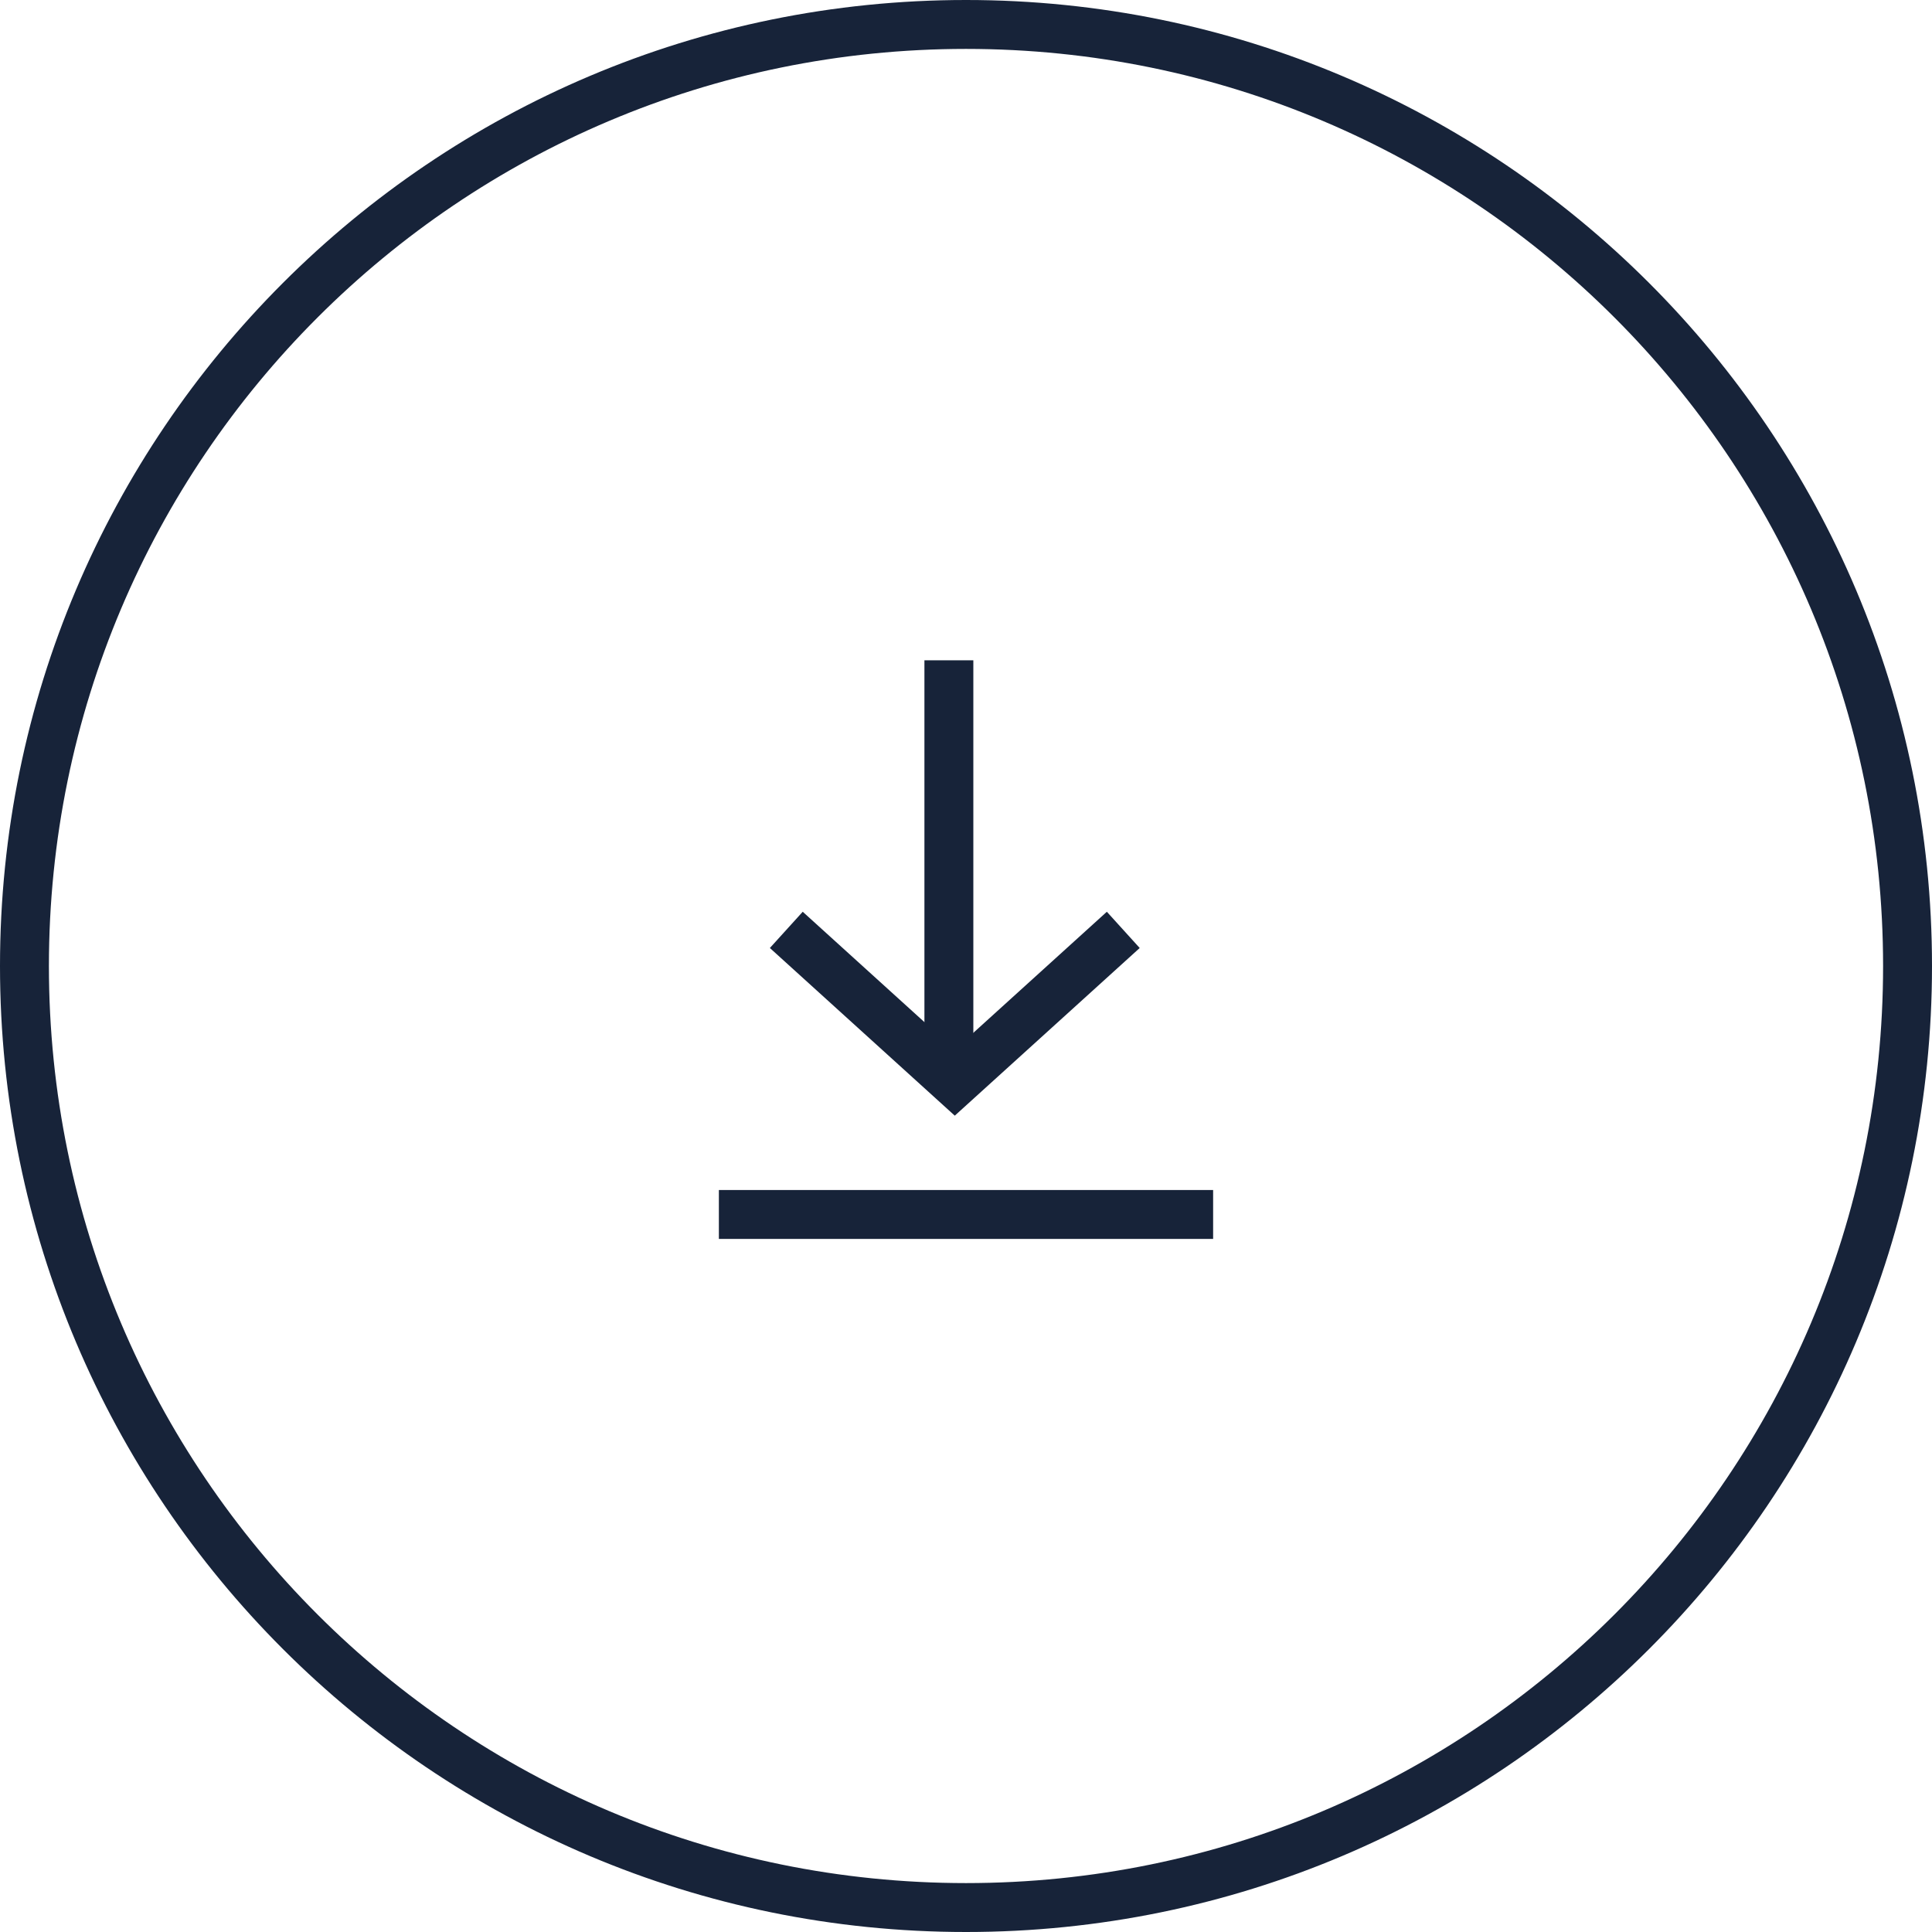 <?xml version="1.0" encoding="UTF-8"?> <svg xmlns="http://www.w3.org/2000/svg" width="79" height="79" viewBox="0 0 79 79" fill="none"><g clip-path="url(#clip0_756_2)"><path d="M39.5 78C60.763 78 78 60.763 78 39.5C78 18.237 60.763 1 39.5 1C18.237 1 1 18.237 1 39.5C1 60.763 18.237 78 39.5 78Z" stroke="#172339" stroke-width="2"></path><path d="M45.931 38.023L39.041 44.27L32.152 38.023" stroke="#172339" stroke-width="2"></path><path d="M29.395 49.66H49.605" stroke="#172339" stroke-width="2"></path><path d="M38.8 44.453V27" stroke="#172339" stroke-width="2"></path></g><defs><clipPath id="clip0_756_2"><rect width="79" height="79" fill="white"></rect></clipPath></defs></svg> 